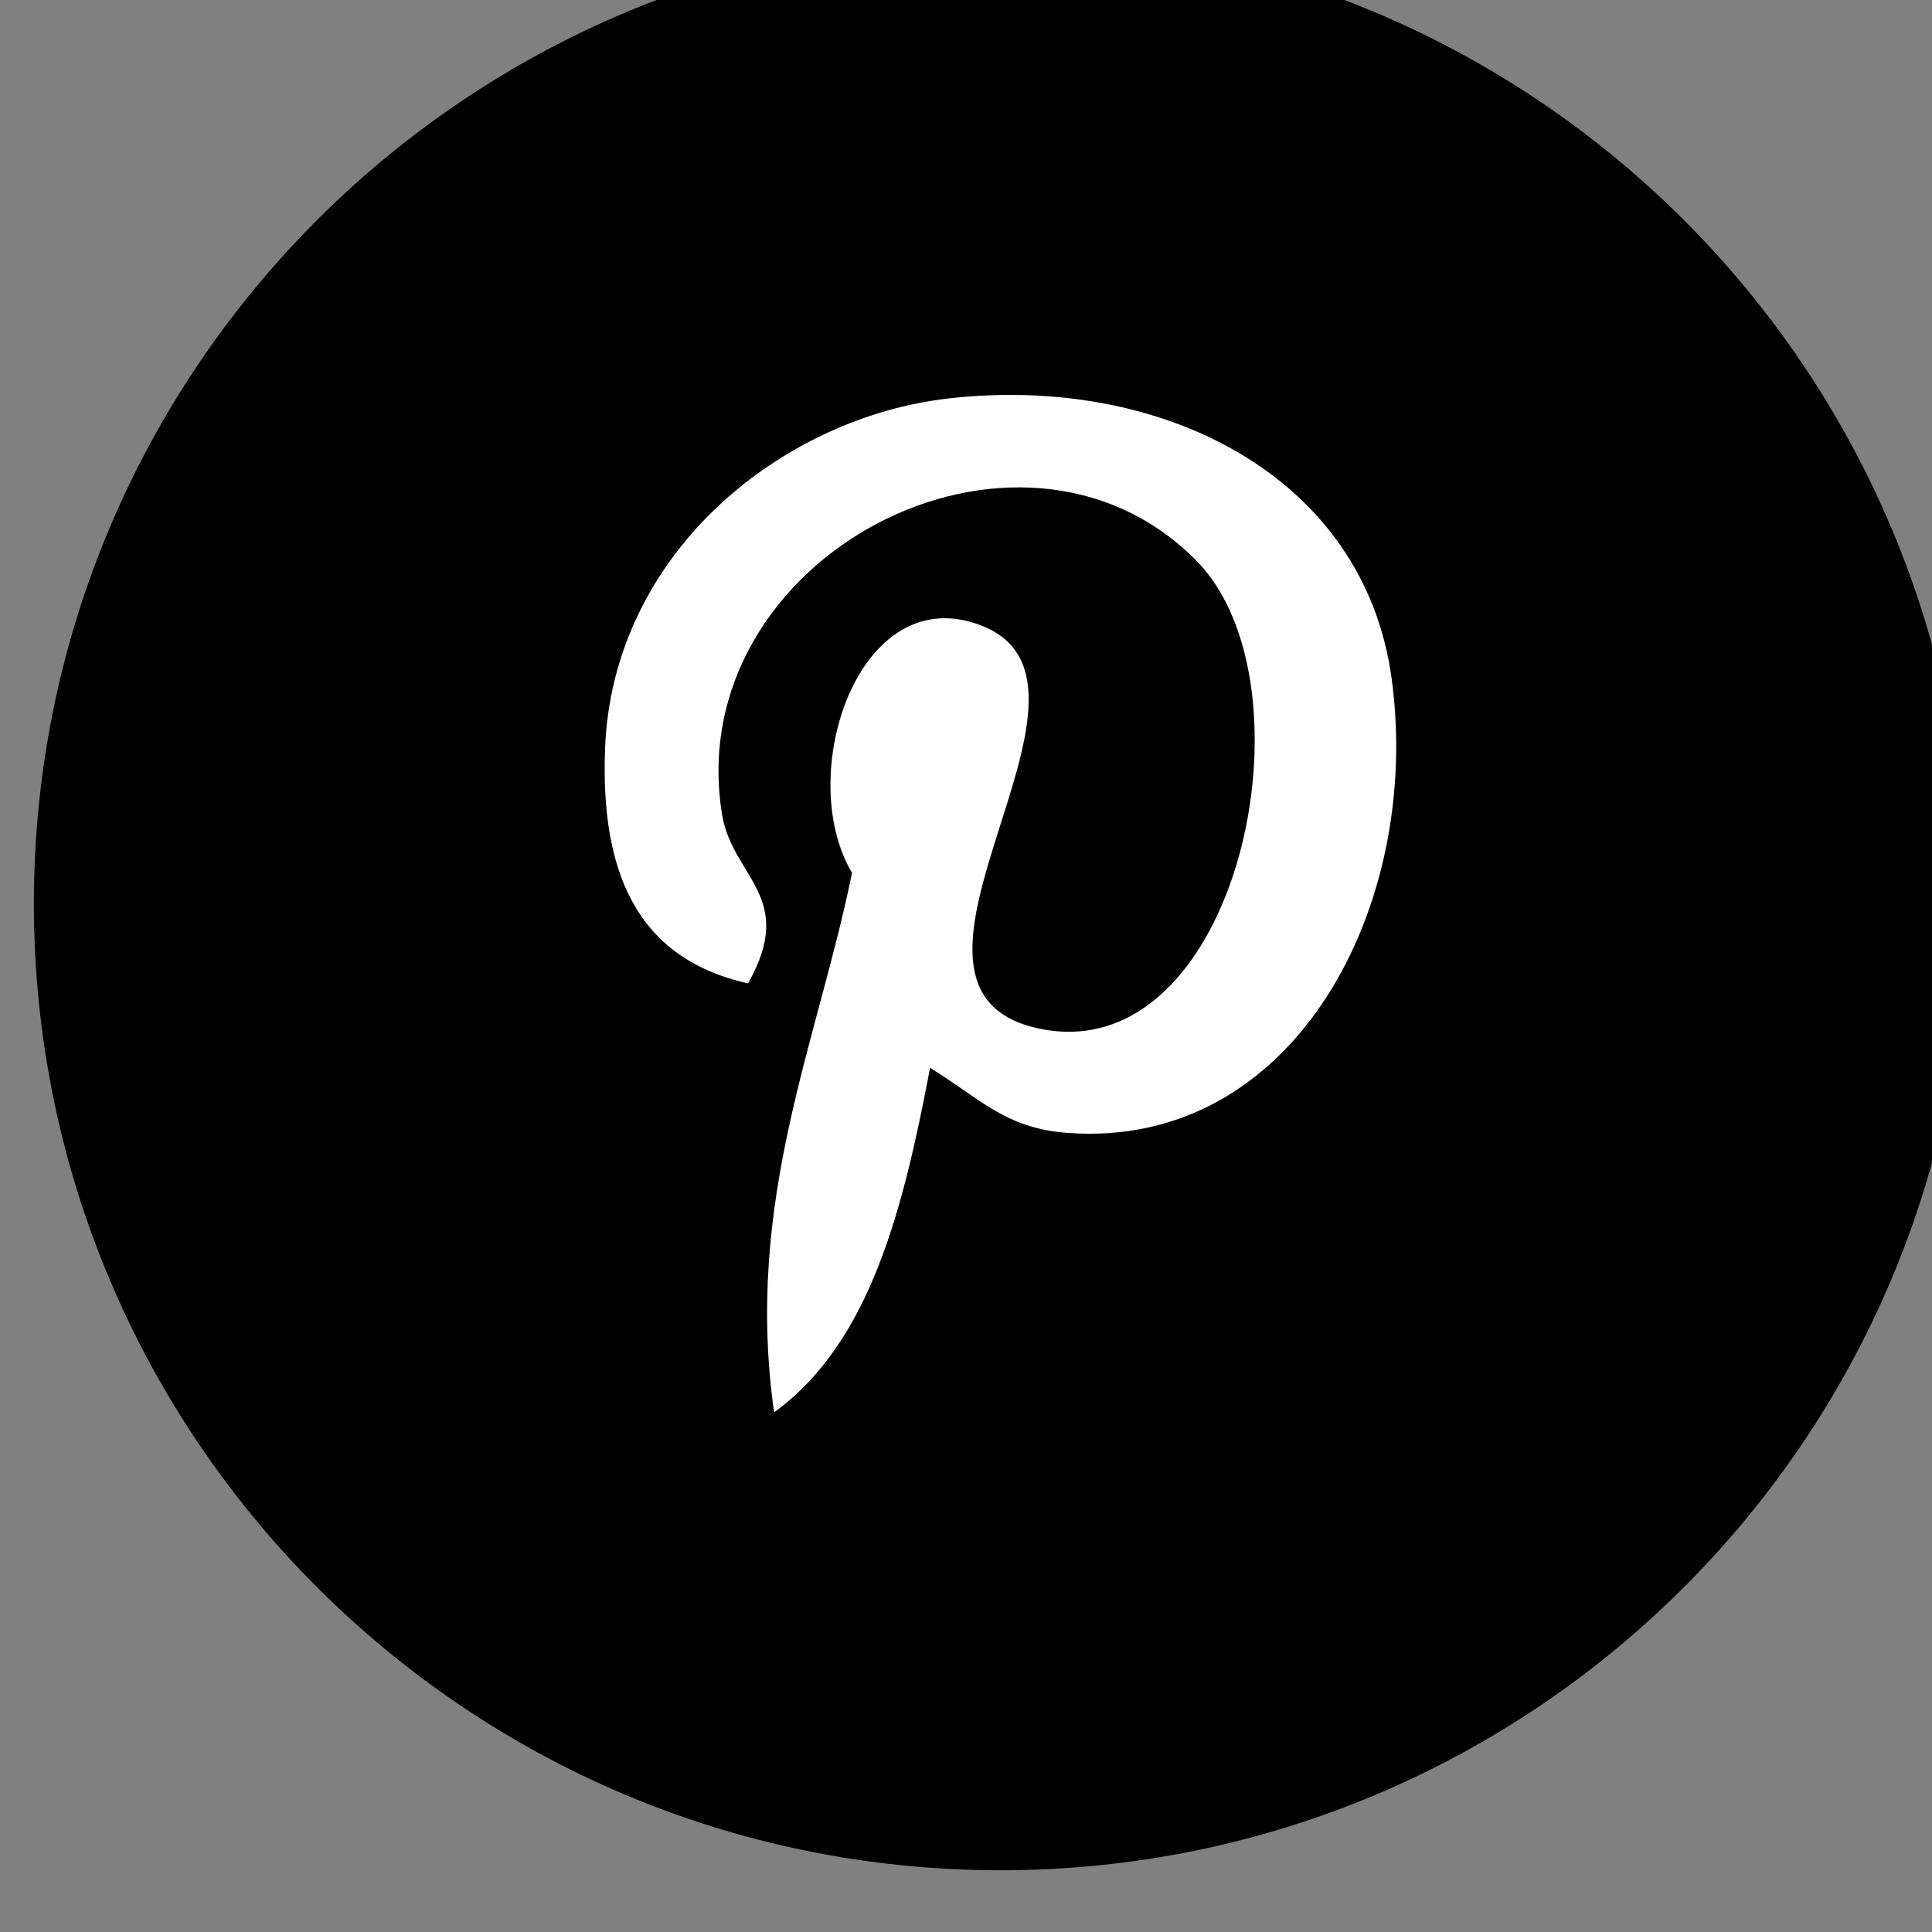 <?xml version="1.0" encoding="UTF-8" standalone="no"?>
<svg
   xmlns:dc="http://purl.org/dc/elements/1.1/"
   xmlns:cc="http://creativecommons.org/ns#"
   xmlns:rdf="http://www.w3.org/1999/02/22-rdf-syntax-ns#"
   xmlns:svg="http://www.w3.org/2000/svg"
   xmlns="http://www.w3.org/2000/svg"
   xmlns:sodipodi="http://sodipodi.sourceforge.net/DTD/sodipodi-0.dtd"
   xmlns:inkscape="http://www.inkscape.org/namespaces/inkscape"
   width="10.65mm"
   height="10.65mm"
   viewBox="0 0 10.65 10.65"
   version="1.1"
   id="svg5849"
   inkscape:version="1.0.1 (c497b03c, 2020-09-10)"
   sodipodi:docname="ico_pinterest_hover.svg">
  <rect x="0" y="0" width="10.65" height="10.65" fill="#808080" stroke="none"/>
  <defs
     id="defs5843">
    <clipPath
       clipPathUnits="userSpaceOnUse"
       id="clipPath3171">
      <path
         d="m 795.793,1546.838 c 0,-6.686 -5.42,-12.105 -12.104,-12.105 -6.686,0 -12.106,5.419 -12.106,12.105 0,6.686 5.42,12.104 12.106,12.104 6.684,0 12.104,-5.418 12.104,-12.104"
         clip-rule="evenodd"
         id="path3169" />
    </clipPath>
    <clipPath
       clipPathUnits="userSpaceOnUse"
       id="clipPath3179">
      <path
         d="M 0,0 H 1440 V 2346 H 0 Z"
         id="path3177" />
    </clipPath>
    <clipPath
       clipPathUnits="userSpaceOnUse"
       id="clipPath3331">
      <path
         d="m 789.503,1549.634 c 0.007,-0.128 0.009,-0.256 0.009,-0.385 0,-3.927 -2.99,-8.459 -8.458,-8.459 -1.679,0 -3.241,0.494 -4.557,1.336 0.232,-0.027 0.468,-0.041 0.708,-0.041 1.394,0 2.675,0.475 3.693,1.273 -1.301,0.023 -2.399,0.883 -2.778,2.064 0.182,-0.034 0.368,-0.054 0.56,-0.054 0.27,0 0.534,0.037 0.783,0.105 -1.359,0.273 -2.385,1.474 -2.385,2.915 0,0.013 0,0.025 10e-4,0.037 0.401,-0.223 0.86,-0.356 1.346,-0.372 -0.798,0.534 -1.322,1.443 -1.322,2.476 0,0.543 0.146,1.054 0.402,1.494 1.467,-1.799 3.657,-2.983 6.128,-3.107 -0.051,0.218 -0.077,0.445 -0.077,0.678 0,1.642 1.331,2.973 2.972,2.973 0.856,0 1.628,-0.36 2.17,-0.939 0.678,0.133 1.315,0.38 1.888,0.721 -0.222,-0.694 -0.692,-1.277 -1.307,-1.645 0.602,0.073 1.175,0.232 1.708,0.468 -0.398,-0.596 -0.903,-1.119 -1.484,-1.538 m -6.139,12.365 c -8.337,0 -15.094,-6.758 -15.094,-15.094 0,-8.336 6.757,-15.094 15.094,-15.094 8.337,0 15.095,6.758 15.095,15.094 0,8.336 -6.758,15.094 -15.095,15.094"
         clip-rule="evenodd"
         id="path3329" />
    </clipPath>
    <clipPath
       clipPathUnits="userSpaceOnUse"
       id="clipPath3339">
      <path
         d="M 0,0 H 1440 V 2346 H 0 Z"
         id="path3337" />
    </clipPath>
    <clipPath
       clipPathUnits="userSpaceOnUse"
       id="clipPath3191">
      <path
         d="m 831.631,1546.838 c 0,-6.686 -5.42,-12.105 -12.105,-12.105 -6.685,0 -12.104,5.419 -12.104,12.105 0,6.686 5.419,12.104 12.104,12.104 6.685,0 12.105,-5.418 12.105,-12.104"
         clip-rule="evenodd"
         id="path3189" />
    </clipPath>
    <clipPath
       clipPathUnits="userSpaceOnUse"
       id="clipPath3199">
      <path
         d="M 0,0 H 1440 V 2346 H 0 Z"
         id="path3197" />
    </clipPath>
    <clipPath
       clipPathUnits="userSpaceOnUse"
       id="clipPath3351">
      <path
         d="m 827.435,1543.097 c 0,-2.649 -2.169,-4.817 -4.818,-4.817 h -7.585 c -2.651,0 -4.819,2.168 -4.819,4.817 v 7.541 c 0,2.65 2.168,4.818 4.819,4.818 h 7.585 c 2.649,0 4.818,-2.168 4.818,-4.818 z m -8.611,18.902 c -8.336,0 -15.094,-6.757 -15.094,-15.093 0,-8.337 6.758,-15.095 15.094,-15.095 8.337,0 15.094,6.758 15.094,15.095 0,8.336 -6.757,15.093 -15.094,15.093 z"
         clip-rule="evenodd"
         id="path3349" />
    </clipPath>
    <clipPath
       clipPathUnits="userSpaceOnUse"
       id="clipPath3359">
      <path
         d="M 0,0 H 1440 V 2346 H 0 Z"
         id="path3357" />
    </clipPath>
    <clipPath
       clipPathUnits="userSpaceOnUse"
       id="clipPath3371">
      <path
         d="m 823.245,1552.536 c 0.57,0 1.033,-0.463 1.033,-1.034 0,-0.57 -0.463,-1.033 -1.033,-1.033 -0.57,0 -1.033,0.463 -1.033,1.033 0,0.571 0.463,1.034 1.033,1.034 m -1.552,-5.63 c 0,-1.585 -1.285,-2.87 -2.87,-2.87 -1.585,0 -2.87,1.285 -2.87,2.87 0,1.585 1.285,2.87 2.87,2.87 1.585,0 2.87,-1.285 2.87,-2.87 m 1.552,-0.018 c 0,-2.443 -1.979,-4.422 -4.422,-4.422 -2.441,0 -4.422,1.979 -4.422,4.422 0,2.441 1.981,4.42 4.422,4.42 2.443,0 4.422,-1.979 4.422,-4.42 m -0.943,7.096 h -6.957 c -2,0 -3.637,-1.636 -3.637,-3.636 v -6.921 c 0,-2 1.637,-3.637 3.637,-3.637 h 6.957 c 2,0 3.636,1.637 3.636,3.637 v 6.921 c 0,2 -1.636,3.636 -3.636,3.636"
         clip-rule="evenodd"
         id="path3369" />
    </clipPath>
    <clipPath
       clipPathUnits="userSpaceOnUse"
       id="clipPath3379">
      <path
         d="M 0,0 H 1440 V 2346 H 0 Z"
         id="path3377" />
    </clipPath>
    <clipPath
       clipPathUnits="userSpaceOnUse"
       id="clipPath3211">
      <path
         d="m 869.847,1546.838 c 0,-6.686 -5.42,-12.105 -12.105,-12.105 -6.686,0 -12.106,5.419 -12.106,12.105 0,6.686 5.42,12.104 12.106,12.104 6.685,0 12.105,-5.418 12.105,-12.104"
         clip-rule="evenodd"
         id="path3209" />
    </clipPath>
    <clipPath
       clipPathUnits="userSpaceOnUse"
       id="clipPath3219">
      <path
         d="M 0,0 H 1440 V 2346 H 0 Z"
         id="path3217" />
    </clipPath>
    <clipPath
       clipPathUnits="userSpaceOnUse"
       id="clipPath3231">
      <path
         d="m 840.648,1562 h 30.189 v -30.189 h -30.189 z"
         clip-rule="evenodd"
         id="path3229" />
    </clipPath>
    <clipPath
       clipPathUnits="userSpaceOnUse"
       id="clipPath3239">
      <path
         d="M 0,0 H 1440 V 2346 H 0 Z"
         id="path3237" />
    </clipPath>
    <clipPath
       clipPathUnits="userSpaceOnUse"
       id="clipPath3247">
      <path
         d="m 840,1531 h 31 v 31 h -31 z"
         id="path3245" />
    </clipPath>
    <clipPath
       clipPathUnits="userSpaceOnUse"
       id="clipPath3251">
      <path
         d="m 856.775,1543.327 c -0.969,0.074 -1.374,0.554 -2.132,1.014 -0.417,-2.187 -0.927,-4.285 -2.436,-5.379 -0.467,3.305 0.683,5.789 1.217,8.425 -0.91,1.532 0.11,4.617 2.031,3.857 2.363,-0.935 -2.046,-5.698 0.913,-6.294 3.092,-0.621 4.353,5.363 2.436,7.309 -2.769,2.809 -8.06,0.064 -7.41,-3.958 0.158,-0.985 1.175,-1.283 0.406,-2.64 -1.772,0.394 -2.301,1.79 -2.233,3.654 0.109,3.05 2.741,5.186 5.38,5.482 3.338,0.373 6.471,-1.226 6.902,-4.366 0.488,-3.543 -1.506,-7.381 -5.074,-7.104 M 855.742,1562 c -8.337,0 -15.094,-6.758 -15.094,-15.094 0,-8.337 6.757,-15.095 15.094,-15.095 8.337,0 15.095,6.758 15.095,15.095 0,8.336 -6.758,15.094 -15.095,15.094"
         clip-rule="evenodd"
         id="path3249" />
    </clipPath>
    <clipPath
       clipPathUnits="userSpaceOnUse"
       id="clipPath3255">
      <path
         d="m 840,1531 h 31 v 31 h -31 z"
         id="path3253" />
    </clipPath>
  </defs>
  <sodipodi:namedview
     id="base"
     pagecolor="#ffffff"
     bordercolor="#666666"
     borderopacity="1.0"
     inkscape:pageopacity="0.0"
     inkscape:pageshadow="2"
     inkscape:zoom="16.689152"
     inkscape:cx="20.125987"
     inkscape:cy="20.126001"
     inkscape:document-units="mm"
     inkscape:current-layer="layer1"
     inkscape:document-rotation="0"
     showgrid="false"
     fit-margin-top="0"
     fit-margin-left="0"
     fit-margin-right="0"
     fit-margin-bottom="0"
     inkscape:window-width="1920"
     inkscape:window-height="1027"
     inkscape:window-x="1280"
     inkscape:window-y="25"
     inkscape:window-maximized="1" />
  <g
     inkscape:label="Capa 1"
     inkscape:groupmode="layer"
     id="layer1"
     transform="translate(-121.779,-89.709)">
    <g
       id="g3205"
       transform="matrix(0.353,0,0,-0.353,-174.783,640.748)"
       style="fill:#ffffff;fill-opacity:1">
      <g
         id="g3207"
         clip-path="url(#clipPath3211)"
         style="fill:#ffffff;fill-opacity:1">
        <g
           id="g3213"
           style="fill:#ffffff;fill-opacity:1">
          <g
             id="g3215"
             clip-path="url(#clipPath3219)"
             style="fill:#ffffff;fill-opacity:1">
            <g
               id="g3221"
               transform="translate(840.636,1563.942)"
               style="fill:#ffffff;fill-opacity:1">
              <path
                 d="M 0,0 H 34.211 V -34.209 H 0 Z"
                 style="fill:#ffffff;fill-opacity:1;fill-rule:nonzero;stroke:none"
                 id="path3223" />
            </g>
          </g>
        </g>
      </g>
    </g>
    <g
       id="g3225"
       transform="matrix(0.353,0,0,-0.353,-174.783,640.748)"
       style="fill:#000000;fill-opacity:1">
      <g
         id="g3227"
         clip-path="url(#clipPath3231)"
         style="fill:#000000;fill-opacity:1">
        <g
           id="g3233"
           style="fill:#000000;fill-opacity:1">
          <g
             id="g3235"
             clip-path="url(#clipPath3239)"
             style="fill:#000000;fill-opacity:1">
            <g
               id="g3241"
               style="fill:#000000;fill-opacity:1">
              <g
                 id="g3243"
                 style="fill:#000000;fill-opacity:1" />
              <g
                 id="g3273"
                 style="fill:#000000;fill-opacity:1">
                <g
                   clip-path="url(#clipPath3247)"
                   id="g3271"
                   style="fill:#000000;fill-opacity:1">
                  <g
                     id="g3269"
                     style="fill:#000000;fill-opacity:1">
                    <g
                       id="g3267"
                       style="fill:#000000;fill-opacity:1">
                      <g
                         clip-path="url(#clipPath3251)"
                         id="g3265"
                         style="fill:#000000;fill-opacity:1">
                        <g
                           id="g3263"
                           style="fill:#000000;fill-opacity:1">
                          <g
                             clip-path="url(#clipPath3255)"
                             id="g3261"
                             style="fill:#000000;fill-opacity:1">
                            <g
                               transform="translate(835.648,1567)"
                               id="g3259"
                               style="fill:#000000;fill-opacity:1">
                              <path
                                 d="M 0,0 H 40.189 V -40.189 H 0 Z"
                                 style="fill:#000000;fill-opacity:1;fill-rule:nonzero;stroke:none"
                                 id="path3257" />
                            </g>
                          </g>
                        </g>
                      </g>
                    </g>
                  </g>
                </g>
              </g>
            </g>
          </g>
        </g>
      </g>
    </g>
  </g>
</svg>
